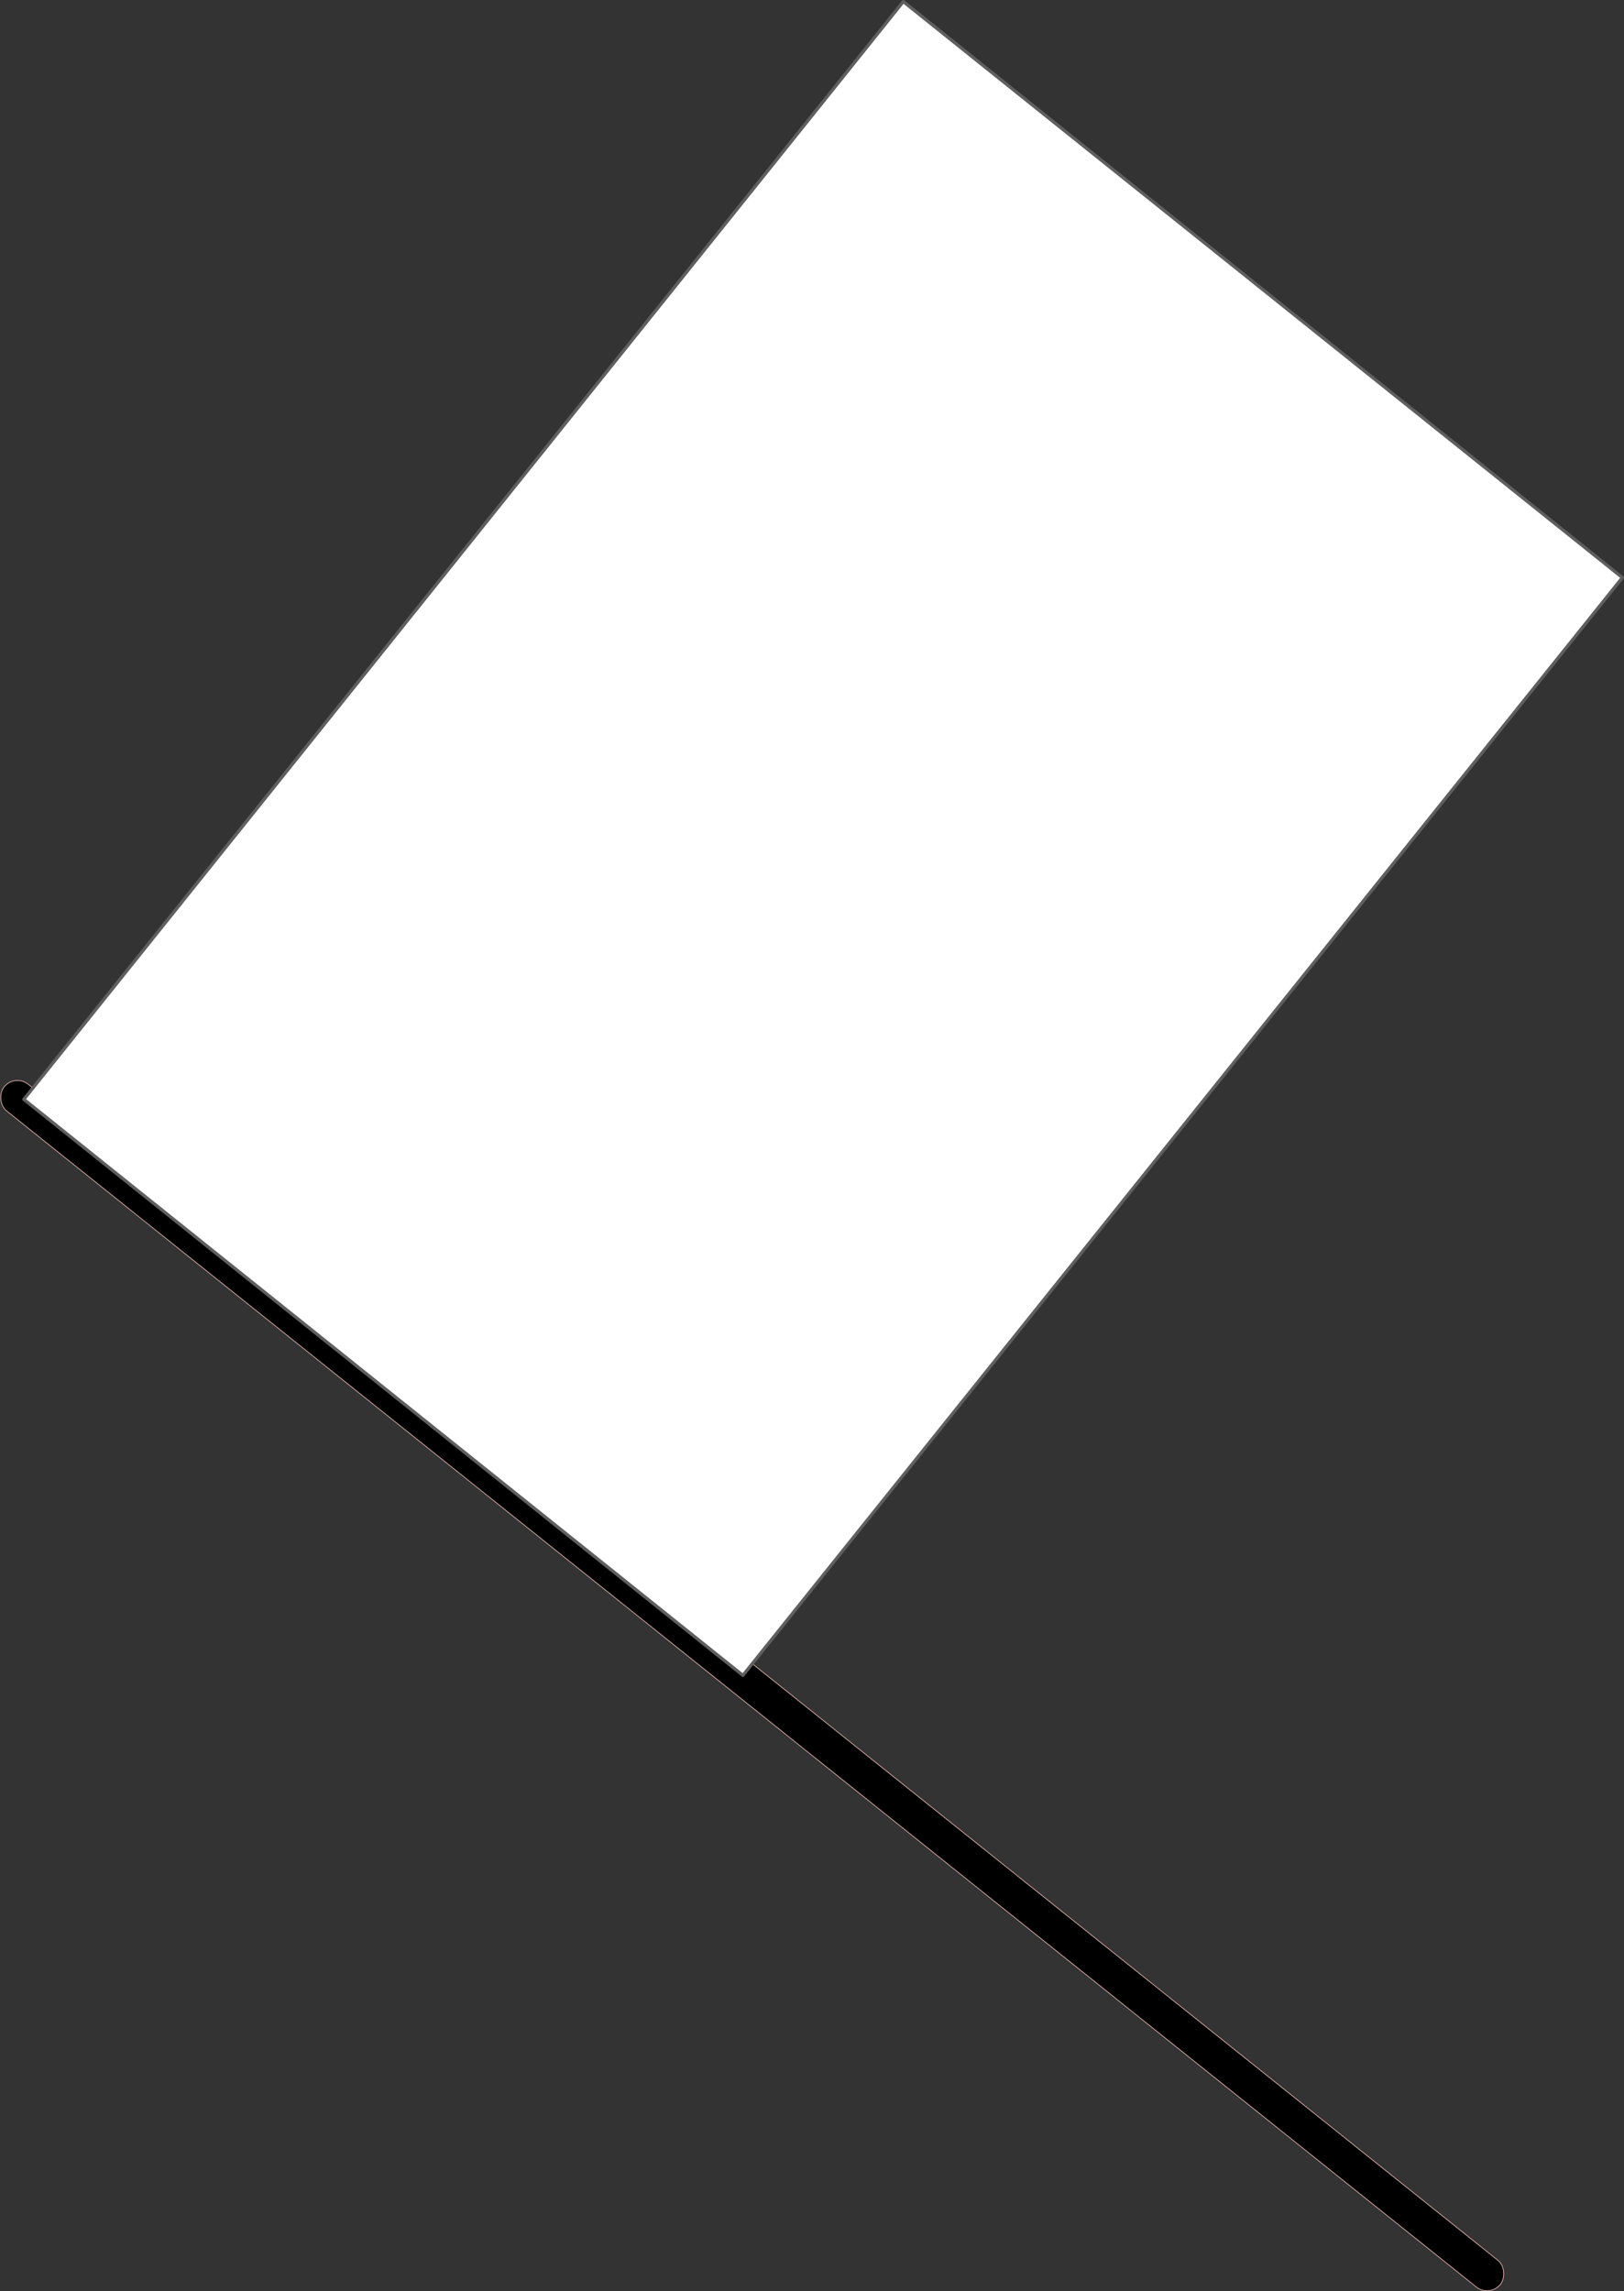 <svg xmlns="http://www.w3.org/2000/svg" viewBox="0 0 509.88 719.37"><rect x="0" y="0" width="509.88" height="719.37" fill="#333333" stroke="none"/><g stroke-linejoin="round" color="#000" stroke-linecap="round" transform="translate(-52.53 -15.031)"><rect transform="rotate(38.669)" ry="5.384" height="10.767" width="601.71" y="239.19" x="264.65" stroke="#ffc7c7" stroke-width=".2"/><rect ry="0" transform="rotate(-51.301)" height="289.27" width="441.64" y="272.05" x="-243.6" stroke="#5f5f5f" fill="#fff"/></g></svg>